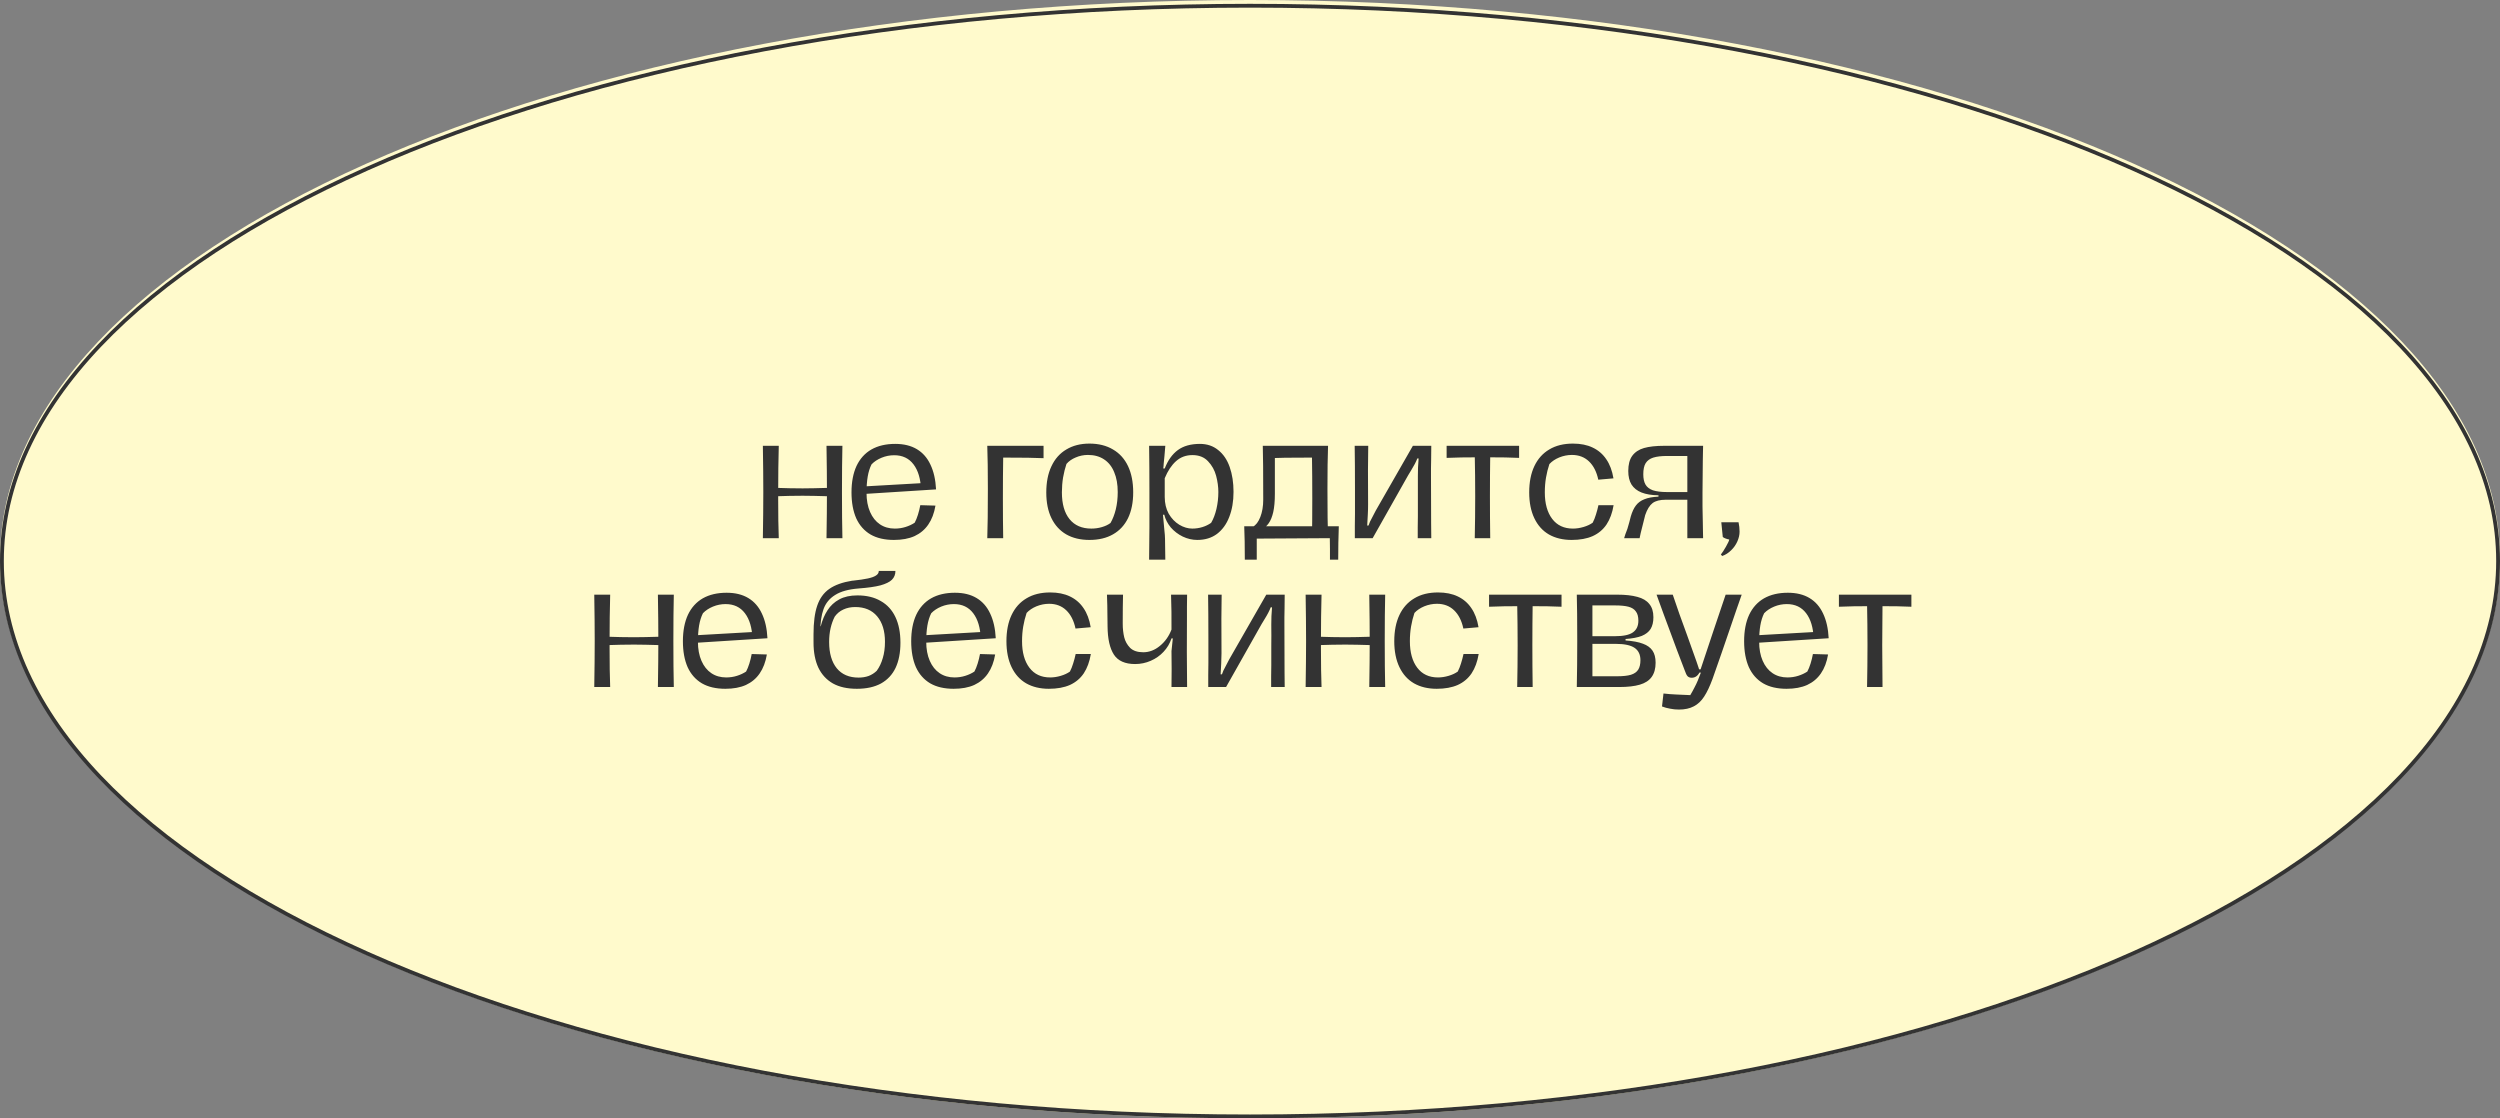 <?xml version="1.0" encoding="UTF-8"?> <svg xmlns="http://www.w3.org/2000/svg" width="655" height="293" viewBox="0 0 655 293" fill="none"><rect x="0" y="0" width="655" height="293" fill="#808080" stroke="none"/> <path d="M654.5 146.5C654.5 166.566 645.411 185.719 628.9 203.181C612.387 220.646 588.468 236.396 558.873 249.635C499.685 276.111 417.883 292.5 327.5 292.5C237.117 292.5 155.315 276.111 96.127 249.635C66.532 236.396 42.613 220.646 26.1 203.181C9.589 185.719 0.5 166.566 0.5 146.5C0.5 126.434 9.589 107.281 26.1 89.819C42.613 72.354 66.532 56.604 96.127 43.365C155.315 16.889 237.117 0.5 327.5 0.5C417.883 0.5 499.685 16.889 558.873 43.365C588.468 56.604 612.387 72.354 628.9 89.819C645.411 107.281 654.5 126.434 654.5 146.5Z" fill="#FFFACC" stroke="#FFFACC"></path> <path d="M208.283 197.562C208.334 194.654 208.36 191.168 208.36 187.102C208.36 183.037 208.334 179.486 208.283 176.45C202.725 176.45 198.943 176.502 196.936 176.605V173.363H212.489C212.386 176.244 212.335 180.014 212.335 184.671C212.335 190.409 212.386 194.706 212.489 197.562H208.283ZM190.683 203.196C190.683 199.697 190.632 196.777 190.529 194.435H215.307C215.204 197.317 215.152 200.237 215.152 203.196H212.991C212.991 202.219 212.991 201.292 212.991 200.418C212.991 199.543 212.978 198.591 212.953 197.562L193.81 197.677C193.81 198.218 193.81 198.745 193.81 199.26C193.81 199.774 193.81 200.263 193.81 200.726V203.196H190.683ZM192.806 194.551C193.578 194.165 194.221 193.329 194.736 192.042C195.25 190.73 195.508 189.212 195.508 187.488C195.508 180.413 195.469 175.704 195.392 173.363H198.634C198.582 174.469 198.557 175.64 198.557 176.875C198.557 178.084 198.557 179.345 198.557 180.657C198.557 181.532 198.557 182.407 198.557 183.281C198.557 184.156 198.557 185.044 198.557 185.945C198.557 187.874 198.415 189.47 198.132 190.73C197.849 191.965 197.45 192.943 196.936 193.663C196.447 194.358 195.829 194.911 195.083 195.323C195.083 195.323 195.07 195.336 195.045 195.362L192.806 194.551ZM229.426 198.025C227.059 198.025 225.027 197.536 223.328 196.558C221.656 195.58 220.37 194.165 219.469 192.313C218.568 190.46 218.118 188.222 218.118 185.597C218.118 182.921 218.568 180.631 219.469 178.727C220.37 176.798 221.669 175.331 223.367 174.328C225.065 173.298 227.085 172.784 229.426 172.784C231.819 172.784 233.878 173.298 235.602 174.328C237.325 175.331 238.638 176.785 239.538 178.689C240.439 180.593 240.889 182.883 240.889 185.559C240.889 188.183 240.439 190.434 239.538 192.313C238.638 194.165 237.325 195.58 235.602 196.558C233.903 197.536 231.845 198.025 229.426 198.025ZM229.928 195.053C230.88 195.053 231.794 194.924 232.668 194.667C233.569 194.41 234.328 194.049 234.945 193.586C235.537 192.557 236 191.361 236.335 189.997C236.669 188.608 236.837 187.102 236.837 185.481C236.837 183.449 236.528 181.712 235.91 180.271C235.319 178.805 234.431 177.685 233.247 176.913C232.089 176.141 230.687 175.756 229.04 175.756C227.908 175.756 226.841 175.974 225.837 176.412C224.834 176.823 224.023 177.389 223.406 178.11C223.045 179.19 222.75 180.374 222.518 181.661C222.312 182.921 222.209 184.221 222.209 185.559C222.209 188.595 222.878 190.936 224.216 192.583C225.554 194.23 227.458 195.053 229.928 195.053ZM261.077 197.562C261.129 194.654 261.155 191.168 261.155 187.102C261.155 183.037 261.129 179.486 261.077 176.45C259.379 176.45 257.462 176.463 255.327 176.489C253.191 176.489 251.544 176.527 250.387 176.605V173.363H265.246C265.143 176.244 265.091 180.014 265.091 184.671C265.091 190.409 265.143 194.706 265.246 197.562H261.077ZM243.71 194.127C244.43 193.998 245.022 193.805 245.485 193.548C245.948 193.29 246.321 192.84 246.604 192.197C246.913 191.528 247.093 190.589 247.145 189.379C247.248 182.175 247.248 176.836 247.145 173.363H250.657C250.631 174.829 250.605 176.515 250.58 178.419C250.58 180.297 250.567 182.265 250.541 184.324C250.541 185.173 250.528 185.996 250.502 186.794C250.502 187.591 250.502 188.363 250.502 189.109C250.451 191.116 250.116 192.75 249.499 194.011C248.907 195.246 248.122 196.159 247.145 196.751C246.167 197.317 245.022 197.652 243.71 197.754V194.127ZM274.896 176.45C274.844 179.486 274.819 183.037 274.819 187.102C274.819 191.168 274.844 194.654 274.896 197.562H270.728C270.83 194.706 270.882 190.409 270.882 184.671C270.882 180.014 270.83 176.244 270.728 173.363H285.471V176.605C283.464 176.502 279.939 176.45 274.896 176.45ZM297.495 198.025C295.128 198.025 293.095 197.536 291.397 196.558C289.724 195.58 288.438 194.165 287.537 192.313C286.637 190.46 286.187 188.222 286.187 185.597C286.187 182.921 286.637 180.631 287.537 178.727C288.438 176.798 289.737 175.331 291.435 174.328C293.134 173.298 295.153 172.784 297.495 172.784C299.888 172.784 301.946 173.298 303.67 174.328C305.394 175.331 306.706 176.785 307.607 178.689C308.507 180.593 308.957 182.883 308.957 185.559C308.957 188.183 308.507 190.434 307.607 192.313C306.706 194.165 305.394 195.58 303.67 196.558C301.972 197.536 299.913 198.025 297.495 198.025ZM297.996 195.053C298.948 195.053 299.862 194.924 300.737 194.667C301.637 194.41 302.396 194.049 303.014 193.586C303.606 192.557 304.069 191.361 304.403 189.997C304.738 188.608 304.905 187.102 304.905 185.481C304.905 183.449 304.596 181.712 303.979 180.271C303.387 178.805 302.499 177.685 301.316 176.913C300.158 176.141 298.756 175.756 297.109 175.756C295.977 175.756 294.909 175.974 293.905 176.412C292.902 176.823 292.092 177.389 291.474 178.11C291.114 179.19 290.818 180.374 290.586 181.661C290.38 182.921 290.278 184.221 290.278 185.559C290.278 188.595 290.947 190.936 292.284 192.583C293.622 194.23 295.526 195.053 297.996 195.053ZM323.086 175.678C322.983 182.986 322.983 190.28 323.086 197.562H319.034C319.188 190.254 319.188 182.96 319.034 175.678H323.086ZM311.662 173.363H330.651V176.527C328.644 176.425 325.762 176.373 322.006 176.373H320.616C316.834 176.373 313.849 176.425 311.662 176.527V173.363ZM344.414 198.025C341.97 198.025 339.925 197.549 338.278 196.597C336.631 195.619 335.383 194.204 334.534 192.351C333.711 190.473 333.299 188.209 333.299 185.559C333.299 182.857 333.737 180.554 334.611 178.65C335.512 176.746 336.811 175.305 338.509 174.328C340.233 173.35 342.317 172.861 344.762 172.861C347 172.861 348.891 173.324 350.435 174.25C351.979 175.177 353.163 176.527 353.986 178.303C354.835 180.078 355.324 182.239 355.452 184.787L351.516 184.825C351.413 182.021 350.757 179.821 349.547 178.226C348.338 176.63 346.653 175.833 344.492 175.833C343.334 175.833 342.227 176.051 341.172 176.489C340.118 176.926 339.243 177.505 338.548 178.226C338.085 179.152 337.75 180.22 337.545 181.429C337.339 182.638 337.236 184.053 337.236 185.674C337.236 187.604 337.545 189.277 338.162 190.692C338.78 192.107 339.642 193.187 340.748 193.934C341.854 194.68 343.154 195.053 344.646 195.053C345.624 195.053 346.563 194.911 347.463 194.628C348.364 194.345 349.162 193.972 349.856 193.509C350.165 192.943 350.448 192.248 350.705 191.425C350.963 190.602 351.168 189.765 351.323 188.916L355.298 189.032C354.964 191.013 354.333 192.673 353.407 194.011C352.506 195.323 351.31 196.326 349.818 197.021C348.325 197.69 346.524 198.025 344.414 198.025ZM335.731 184.053L352.712 183.089L354.912 183.127L355.414 184.787L335.962 186.022L335.731 184.053ZM359.601 203.196L359.678 194.706C359.678 193.187 359.678 191.657 359.678 190.113C359.678 188.569 359.678 187.012 359.678 185.443C359.678 180.837 359.652 176.81 359.601 173.363H363.846L363.615 176.103C363.537 176.823 363.473 177.467 363.422 178.033C363.396 178.599 363.357 179.023 363.306 179.306H363.692C364.515 177.171 365.66 175.563 367.127 174.482C368.593 173.401 370.523 172.861 372.916 172.861C374.794 172.861 376.389 173.401 377.702 174.482C379.04 175.537 380.043 177.016 380.712 178.92C381.381 180.824 381.716 182.998 381.716 185.443C381.716 187.913 381.342 190.1 380.596 192.004C379.876 193.882 378.808 195.362 377.393 196.442C375.978 197.497 374.254 198.025 372.221 198.025C370.909 198.025 369.635 197.729 368.4 197.137C367.191 196.545 366.149 195.748 365.274 194.744C364.425 193.715 363.859 192.609 363.576 191.425H363.229C363.357 192.943 363.473 194.204 363.576 195.207C363.705 196.339 363.769 197.188 363.769 197.754L363.846 203.196H359.601ZM370.909 195.053C371.81 195.053 372.684 194.924 373.533 194.667C374.383 194.41 375.154 194.037 375.849 193.548C376.441 192.544 376.904 191.335 377.239 189.92C377.573 188.479 377.74 186.999 377.74 185.481C377.74 184.118 377.547 182.703 377.161 181.236C376.775 179.769 376.068 178.496 375.039 177.415C374.035 176.334 372.672 175.794 370.948 175.794C369.275 175.794 367.847 176.322 366.664 177.377C365.48 178.431 364.489 179.924 363.692 181.853V186.755C363.692 188.427 364.039 189.894 364.734 191.155C365.454 192.39 366.381 193.355 367.513 194.049C368.645 194.718 369.777 195.053 370.909 195.053ZM402.737 197.562C402.814 192.904 402.84 188.878 402.814 185.481C402.788 181.004 402.75 176.965 402.698 173.363H406.905C406.828 177.274 406.789 181.313 406.789 185.481C406.789 189.727 406.828 193.754 406.905 197.562H402.737ZM386.141 197.562C386.192 193.805 386.218 189.778 386.218 185.481C386.218 181.21 386.192 177.171 386.141 173.363H390.309C390.283 175.421 390.258 177.467 390.232 179.499C390.206 181.506 390.193 183.474 390.193 185.404C390.168 189.521 390.193 193.573 390.271 197.562H386.141ZM388.92 173.363H403.316L403.161 176.643C400.125 176.566 397.668 176.527 395.79 176.527C393.911 176.527 391.621 176.579 388.92 176.682V173.363ZM412.669 197.562C412.669 196.507 412.669 195.452 412.669 194.397C412.695 193.342 412.708 192.287 412.708 191.232V184.941C412.708 180.361 412.682 176.502 412.631 173.363H416.181C416.104 176.579 416.091 181.699 416.143 188.723C416.143 189.65 416.117 190.563 416.066 191.464C416.04 192.364 415.989 193.29 415.911 194.242H416.259C416.387 193.908 416.516 193.573 416.645 193.239C416.979 192.57 417.481 191.605 418.15 190.344L427.876 173.363H432.7C432.674 174.984 432.661 176.232 432.661 177.106C432.636 177.801 432.623 178.509 432.623 179.229C432.623 179.924 432.623 180.618 432.623 181.313C432.623 187.746 432.636 191.888 432.661 193.741L432.7 197.562H429.149C429.149 196.661 429.149 195.748 429.149 194.821C429.175 193.869 429.188 192.853 429.188 191.772C429.188 190.203 429.188 188.543 429.188 186.794C429.214 185.044 429.214 183.191 429.188 181.236C429.188 180.541 429.201 179.795 429.226 178.997C429.278 178.2 429.329 177.428 429.381 176.682H429.034C428.725 177.531 428.184 178.573 427.413 179.808L426.641 181.082L417.339 197.562H412.669ZM448.142 175.678C448.039 182.986 448.039 190.28 448.142 197.562H444.09C444.244 190.254 444.244 182.96 444.09 175.678H448.142ZM436.718 173.363H455.707V176.527C453.7 176.425 450.818 176.373 447.061 176.373H445.672C441.89 176.373 438.905 176.425 436.718 176.527V173.363ZM463.488 193.393C463.668 194.217 463.758 195.04 463.758 195.863C463.758 196.687 463.565 197.536 463.179 198.411C462.793 199.285 462.253 200.057 461.558 200.726C460.864 201.421 460.079 201.923 459.204 202.231L458.857 201.846C459.217 201.408 459.667 200.713 460.207 199.761C460.748 198.809 461.031 198.192 461.057 197.909C460.825 197.883 460.529 197.806 460.169 197.677C459.809 197.549 459.538 197.407 459.358 197.253L458.972 193.393H463.488ZM156.319 236.562C156.371 232.856 156.422 228.83 156.474 224.481C156.474 221.805 156.461 217.766 156.435 212.363H161.607L168.94 232.548H169.171L176.35 212.363H181.599C181.547 216.865 181.534 220.918 181.56 224.52C181.586 227.247 181.637 231.261 181.715 236.562H178.087C178.138 233.165 178.164 229.55 178.164 225.716C178.138 224.095 178.112 222.487 178.087 220.892C178.087 219.271 178.074 217.65 178.048 216.029H177.739L170.098 236.562H168.013L160.256 215.991H159.947C159.947 216.788 159.934 217.599 159.909 218.422C159.909 219.22 159.909 220.03 159.909 220.853C159.909 221.677 159.909 222.487 159.909 223.285C159.909 224.083 159.896 224.893 159.87 225.716C159.87 229.576 159.896 233.191 159.947 236.562H156.319ZM187.264 236.562C187.264 235.507 187.264 234.452 187.264 233.397C187.289 232.342 187.302 231.287 187.302 230.232V223.941C187.302 219.361 187.277 215.502 187.225 212.363H190.776C190.699 215.579 190.686 220.699 190.737 227.723C190.737 228.65 190.711 229.563 190.66 230.464C190.634 231.364 190.583 232.29 190.506 233.242H190.853C190.982 232.908 191.11 232.573 191.239 232.239C191.573 231.57 192.075 230.605 192.744 229.344L202.47 212.363H207.294C207.269 213.984 207.256 215.232 207.256 216.106C207.23 216.801 207.217 217.509 207.217 218.229C207.217 218.924 207.217 219.618 207.217 220.313C207.217 226.746 207.23 230.888 207.256 232.741L207.294 236.562H203.744C203.744 235.661 203.744 234.748 203.744 233.821C203.769 232.869 203.782 231.853 203.782 230.772C203.782 229.203 203.782 227.543 203.782 225.794C203.808 224.044 203.808 222.191 203.782 220.236C203.782 219.541 203.795 218.795 203.821 217.997C203.872 217.2 203.924 216.428 203.975 215.682H203.628C203.319 216.531 202.779 217.573 202.007 218.808L201.235 220.082L191.934 236.562H187.264ZM228.796 236.562C228.847 233.654 228.873 230.168 228.873 226.102C228.873 222.037 228.847 218.486 228.796 215.45C227.098 215.45 225.181 215.463 223.045 215.489C220.91 215.489 219.263 215.527 218.105 215.605V212.363H232.964C232.861 215.244 232.81 219.014 232.81 223.671C232.81 229.409 232.861 233.706 232.964 236.562H228.796ZM211.428 233.127C212.149 232.998 212.74 232.805 213.204 232.548C213.667 232.29 214.04 231.84 214.323 231.197C214.632 230.528 214.812 229.589 214.863 228.379C214.966 221.175 214.966 215.836 214.863 212.363H218.375C218.349 213.829 218.324 215.515 218.298 217.419C218.298 219.297 218.285 221.265 218.259 223.324C218.259 224.173 218.247 224.996 218.221 225.794C218.221 226.591 218.221 227.363 218.221 228.109C218.169 230.116 217.835 231.75 217.217 233.011C216.626 234.246 215.841 235.159 214.863 235.751C213.885 236.317 212.74 236.652 211.428 236.754V233.127ZM246.632 237.025C244.265 237.025 242.232 236.536 240.534 235.558C238.862 234.58 237.575 233.165 236.675 231.313C235.774 229.46 235.324 227.222 235.324 224.597C235.324 221.921 235.774 219.631 236.675 217.727C237.575 215.798 238.874 214.331 240.573 213.328C242.271 212.298 244.291 211.784 246.632 211.784C249.025 211.784 251.083 212.298 252.807 213.328C254.531 214.331 255.843 215.785 256.744 217.689C257.644 219.593 258.095 221.883 258.095 224.559C258.095 227.183 257.644 229.434 256.744 231.313C255.843 233.165 254.531 234.58 252.807 235.558C251.109 236.536 249.051 237.025 246.632 237.025ZM247.134 234.053C248.086 234.053 248.999 233.924 249.874 233.667C250.774 233.41 251.533 233.049 252.151 232.586C252.743 231.557 253.206 230.361 253.54 228.997C253.875 227.608 254.042 226.102 254.042 224.481C254.042 222.449 253.733 220.712 253.116 219.271C252.524 217.805 251.636 216.685 250.453 215.913C249.295 215.141 247.893 214.756 246.246 214.756C245.114 214.756 244.046 214.974 243.043 215.412C242.039 215.823 241.229 216.389 240.611 217.11C240.251 218.19 239.955 219.374 239.723 220.661C239.518 221.921 239.415 223.221 239.415 224.559C239.415 227.595 240.084 229.936 241.422 231.583C242.76 233.23 244.664 234.053 247.134 234.053ZM272.031 237.025C269.741 237.025 267.759 236.549 266.087 235.597C264.44 234.645 263.167 233.23 262.266 231.351C261.366 229.473 260.915 227.209 260.915 224.559C260.915 221.883 261.366 219.593 262.266 217.689C263.167 215.785 264.466 214.331 266.164 213.328C267.862 212.298 269.934 211.784 272.378 211.784C274.385 211.784 276.109 212.131 277.55 212.826C279.016 213.521 280.2 214.537 281.1 215.875C282.027 217.213 282.657 218.885 282.991 220.892L279.016 221.239C278.579 219.181 277.768 217.586 276.585 216.454C275.401 215.322 273.909 214.756 272.108 214.756C270.976 214.756 269.869 214.974 268.789 215.412C267.734 215.849 266.872 216.428 266.203 217.148C265.817 218.306 265.521 219.49 265.315 220.699C265.109 221.908 265.006 223.195 265.006 224.559C265.006 227.492 265.65 229.807 266.936 231.506C268.223 233.204 270.036 234.053 272.378 234.053C273.278 234.053 274.205 233.911 275.157 233.628C276.109 233.345 276.906 232.972 277.55 232.509C277.884 231.866 278.167 231.158 278.399 230.386C278.656 229.589 278.875 228.765 279.055 227.916H283.03C282.696 229.923 282.078 231.609 281.177 232.972C280.277 234.31 279.068 235.326 277.55 236.021C276.032 236.69 274.192 237.025 272.031 237.025ZM296.981 237.025C294.537 237.025 292.492 236.549 290.845 235.597C289.198 234.619 287.95 233.204 287.101 231.351C286.278 229.473 285.866 227.209 285.866 224.559C285.866 221.857 286.304 219.554 287.178 217.65C288.079 215.746 289.378 214.305 291.076 213.328C292.8 212.35 294.884 211.861 297.329 211.861C299.567 211.861 301.458 212.324 303.002 213.25C304.546 214.177 305.73 215.527 306.553 217.303C307.402 219.078 307.891 221.239 308.019 223.787L304.083 223.825C303.98 221.021 303.324 218.821 302.114 217.226C300.905 215.63 299.22 214.833 297.059 214.833C295.901 214.833 294.794 215.051 293.739 215.489C292.685 215.926 291.81 216.505 291.115 217.226C290.652 218.152 290.317 219.22 290.112 220.429C289.906 221.638 289.803 223.053 289.803 224.674C289.803 226.604 290.112 228.277 290.729 229.692C291.347 231.107 292.209 232.187 293.315 232.934C294.421 233.68 295.721 234.053 297.213 234.053C298.191 234.053 299.13 233.911 300.03 233.628C300.931 233.345 301.729 232.972 302.423 232.509C302.732 231.943 303.015 231.248 303.272 230.425C303.53 229.602 303.735 228.765 303.89 227.916L307.865 228.032C307.531 230.013 306.9 231.673 305.974 233.011C305.073 234.323 303.877 235.326 302.385 236.021C300.892 236.69 299.091 237.025 296.981 237.025ZM288.298 223.053L305.279 222.089L307.479 222.127L307.981 223.787L288.529 225.022L288.298 223.053ZM312.168 242.196L312.245 233.706C312.245 232.187 312.245 230.657 312.245 229.113C312.245 227.569 312.245 226.012 312.245 224.443C312.245 219.837 312.219 215.81 312.168 212.363H316.413L316.182 215.103C316.104 215.823 316.04 216.467 315.989 217.033C315.963 217.599 315.924 218.023 315.873 218.306H316.259C317.082 216.171 318.227 214.563 319.694 213.482C321.16 212.401 323.09 211.861 325.483 211.861C327.361 211.861 328.956 212.401 330.269 213.482C331.607 214.537 332.61 216.016 333.279 217.92C333.948 219.824 334.283 221.998 334.283 224.443C334.283 226.913 333.909 229.1 333.163 231.004C332.443 232.882 331.375 234.362 329.96 235.442C328.545 236.497 326.821 237.025 324.788 237.025C323.476 237.025 322.202 236.729 320.967 236.137C319.758 235.545 318.716 234.748 317.841 233.744C316.992 232.715 316.426 231.609 316.143 230.425H315.796C315.924 231.943 316.04 233.204 316.143 234.207C316.272 235.339 316.336 236.188 316.336 236.754L316.413 242.196H312.168ZM323.476 234.053C324.377 234.053 325.251 233.924 326.1 233.667C326.95 233.41 327.721 233.037 328.416 232.548C329.008 231.544 329.471 230.335 329.806 228.92C330.14 227.479 330.307 225.999 330.307 224.481C330.307 223.118 330.114 221.703 329.728 220.236C329.342 218.769 328.635 217.496 327.606 216.415C326.602 215.334 325.239 214.794 323.515 214.794C321.842 214.794 320.414 215.322 319.231 216.377C318.047 217.431 317.056 218.924 316.259 220.853V225.755C316.259 227.427 316.606 228.894 317.301 230.155C318.021 231.39 318.948 232.355 320.08 233.049C321.212 233.718 322.344 234.053 323.476 234.053ZM354.841 236.562C354.892 233.654 354.918 230.168 354.918 226.102C354.918 222.037 354.892 218.486 354.841 215.45C349.283 215.45 345.501 215.502 343.494 215.605V212.363H359.047C358.944 215.244 358.893 219.014 358.893 223.671C358.893 229.409 358.944 233.706 359.047 236.562H354.841ZM337.241 242.196C337.241 238.697 337.19 235.777 337.087 233.435H361.865C361.762 236.317 361.71 239.237 361.71 242.196H359.549C359.549 241.219 359.549 240.292 359.549 239.418C359.549 238.543 359.536 237.591 359.51 236.562L340.368 236.677C340.368 237.218 340.368 237.745 340.368 238.26C340.368 238.774 340.368 239.263 340.368 239.726V242.196H337.241ZM339.364 233.551C340.136 233.165 340.779 232.329 341.294 231.042C341.808 229.73 342.066 228.212 342.066 226.488C342.066 219.413 342.027 214.704 341.95 212.363H345.192C345.14 213.469 345.115 214.64 345.115 215.875C345.115 217.084 345.115 218.345 345.115 219.657C345.115 220.532 345.115 221.407 345.115 222.281C345.115 223.156 345.115 224.044 345.115 224.945C345.115 226.874 344.973 228.47 344.69 229.73C344.407 230.965 344.008 231.943 343.494 232.663C343.005 233.358 342.387 233.911 341.641 234.323C341.641 234.323 341.628 234.336 341.603 234.362L339.364 233.551ZM375.791 237.025C373.501 237.025 371.52 236.549 369.848 235.597C368.201 234.645 366.928 233.23 366.027 231.351C365.126 229.473 364.676 227.209 364.676 224.559C364.676 221.883 365.126 219.593 366.027 217.689C366.928 215.785 368.227 214.331 369.925 213.328C371.623 212.298 373.694 211.784 376.139 211.784C378.146 211.784 379.87 212.131 381.31 212.826C382.777 213.521 383.961 214.537 384.861 215.875C385.787 217.213 386.418 218.885 386.752 220.892L382.777 221.239C382.34 219.181 381.529 217.586 380.346 216.454C379.162 215.322 377.67 214.756 375.869 214.756C374.736 214.756 373.63 214.974 372.549 215.412C371.495 215.849 370.633 216.428 369.964 217.148C369.578 218.306 369.282 219.49 369.076 220.699C368.87 221.908 368.767 223.195 368.767 224.559C368.767 227.492 369.41 229.807 370.697 231.506C371.983 233.204 373.797 234.053 376.139 234.053C377.039 234.053 377.966 233.911 378.918 233.628C379.87 233.345 380.667 232.972 381.31 232.509C381.645 231.866 381.928 231.158 382.16 230.386C382.417 229.589 382.636 228.765 382.816 227.916H386.791C386.456 229.923 385.839 231.609 384.938 232.972C384.038 234.31 382.829 235.326 381.31 236.021C379.792 236.69 377.953 237.025 375.791 237.025ZM400.935 214.678C400.832 221.986 400.832 229.28 400.935 236.562H396.883C397.037 229.254 397.037 221.96 396.883 214.678H400.935ZM389.511 212.363H408.5V215.527C406.493 215.425 403.611 215.373 399.855 215.373H398.465C394.683 215.373 391.698 215.425 389.511 215.527V212.363ZM412.499 236.562C412.576 232.908 412.615 228.881 412.615 224.481C412.615 219.13 412.576 215.09 412.499 212.363H423.112C425.222 212.363 426.972 212.556 428.361 212.942C429.751 213.302 430.793 213.919 431.487 214.794C432.208 215.643 432.568 216.801 432.568 218.268C432.568 219.528 432.324 220.558 431.835 221.355C431.346 222.127 430.574 222.732 429.519 223.169C428.464 223.581 427.049 223.851 425.274 223.98V224.366C427.178 224.494 428.696 224.777 429.828 225.215C430.96 225.626 431.796 226.231 432.337 227.029C432.877 227.826 433.147 228.881 433.147 230.193C433.147 231.737 432.8 232.985 432.105 233.937C431.436 234.863 430.407 235.532 429.017 235.944C427.628 236.356 425.827 236.562 423.614 236.562H412.499ZM422.997 233.744C424.566 233.744 425.788 233.615 426.663 233.358C427.564 233.075 428.207 232.625 428.593 232.007C428.979 231.39 429.172 230.566 429.172 229.537C429.172 228.071 428.657 226.99 427.628 226.295C426.599 225.601 424.952 225.253 422.688 225.253H416.59V233.744H422.997ZM422.456 223.246C424.695 223.246 426.277 222.912 427.203 222.243C428.155 221.574 428.631 220.558 428.631 219.194C428.631 218.139 428.413 217.329 427.975 216.762C427.564 216.171 426.92 215.759 426.046 215.527C425.171 215.296 424 215.18 422.534 215.18H416.59V223.246H422.456ZM439.261 242.467C438.464 242.467 437.692 242.389 436.946 242.235C436.199 242.106 435.492 241.913 434.823 241.656L435.209 238.26C436.315 238.388 437.486 238.478 438.721 238.53C439.982 238.607 441.152 238.659 442.233 238.684C442.645 237.99 443.005 237.333 443.314 236.716C443.648 236.098 443.944 235.481 444.201 234.863C444.356 234.529 444.484 234.194 444.587 233.86C444.716 233.5 444.857 233.139 445.012 232.779H444.626C444.42 233.191 444.137 233.525 443.777 233.783C443.442 234.014 443.056 234.13 442.619 234.13C442.156 234.13 441.796 234.001 441.538 233.744C441.281 233.487 441.011 232.934 440.728 232.085C439.261 228.277 438.103 225.202 437.254 222.86C436.56 221.034 435.891 219.233 435.247 217.457C434.604 215.682 433.987 213.984 433.395 212.363H437.64C438.155 213.881 438.734 215.566 439.377 217.419C440.02 219.245 440.702 221.124 441.423 223.053C443.661 229.254 444.69 232.213 444.51 231.93H444.935C445.243 231.03 445.719 229.602 446.363 227.646C447.006 225.691 447.675 223.684 448.37 221.625C449.605 217.92 450.647 214.833 451.496 212.363H455.703C455.265 213.598 454.802 214.923 454.313 216.338C453.824 217.727 453.323 219.194 452.808 220.738C452.062 222.925 451.29 225.176 450.492 227.492C449.695 229.782 448.884 232.097 448.061 234.439C447.34 236.394 446.607 237.938 445.861 239.07C445.115 240.228 444.214 241.077 443.159 241.617C442.104 242.183 440.805 242.467 439.261 242.467ZM467.454 237.025C465.009 237.025 462.964 236.549 461.317 235.597C459.671 234.619 458.423 233.204 457.574 231.351C456.75 229.473 456.339 227.209 456.339 224.559C456.339 221.857 456.776 219.554 457.651 217.65C458.551 215.746 459.851 214.305 461.549 213.328C463.273 212.35 465.357 211.861 467.801 211.861C470.04 211.861 471.931 212.324 473.475 213.25C475.018 214.177 476.202 215.527 477.025 217.303C477.874 219.078 478.363 221.239 478.492 223.787L474.555 223.825C474.452 221.021 473.796 218.821 472.587 217.226C471.378 215.63 469.692 214.833 467.531 214.833C466.373 214.833 465.267 215.051 464.212 215.489C463.157 215.926 462.282 216.505 461.587 217.226C461.124 218.152 460.79 219.22 460.584 220.429C460.378 221.638 460.275 223.053 460.275 224.674C460.275 226.604 460.584 228.277 461.201 229.692C461.819 231.107 462.681 232.187 463.787 232.934C464.894 233.68 466.193 234.053 467.685 234.053C468.663 234.053 469.602 233.911 470.503 233.628C471.403 233.345 472.201 232.972 472.896 232.509C473.204 231.943 473.487 231.248 473.745 230.425C474.002 229.602 474.208 228.765 474.362 227.916L478.337 228.032C478.003 230.013 477.373 231.673 476.446 233.011C475.546 234.323 474.349 235.326 472.857 236.021C471.365 236.69 469.564 237.025 467.454 237.025ZM458.77 223.053L475.752 222.089L477.952 222.127L478.453 223.787L459.002 225.022L458.77 223.053ZM492.598 214.678C492.495 221.986 492.495 229.28 492.598 236.562H488.545C488.7 229.254 488.7 221.96 488.545 214.678H492.598ZM481.174 212.363H500.162V215.527C498.155 215.425 495.274 215.373 491.517 215.373H490.128C486.345 215.373 483.361 215.425 481.174 215.527V212.363Z" fill="#333333"></path> <path d="M140.655 73.442V74.29H142.727C149.321 74.29 150.075 74.666 150.075 81.26V100.381C149.98 119.126 140.373 132.313 133.496 138.342L138.96 144.653C145.271 139.378 152.524 123.271 152.524 98.121V75.137H174.565V134.48C174.565 139.001 174.094 140.32 169.573 140.32H167.03V141.168H190.296V140.32H186.905C182.383 140.32 181.912 139.001 181.912 134.48V80.13C181.912 75.608 182.383 74.29 186.905 74.29H190.296V73.442H174.565H148.756H140.655ZM193.555 141.168H217.575V140.32H214.278C209.756 140.32 209.191 139.943 209.191 135.422V108.105H220.212C220.495 128.451 233.682 141.921 253.274 141.921C272.961 141.921 286.148 128.075 286.148 107.258C286.148 86.535 272.961 72.688 253.274 72.688C233.682 72.688 220.495 86.158 220.212 106.41H209.191V79.376C209.191 74.855 209.756 74.478 214.278 74.478H217.575V73.442H193.555V74.29H196.852C201.373 74.29 201.844 74.666 201.844 79.188V135.422C201.844 139.943 201.373 140.32 196.852 140.32H193.555V141.168ZM253.557 140.226C237.167 140.226 228.407 128.169 228.407 105.562C228.407 85.31 236.979 74.384 252.897 74.384C269.099 74.384 277.953 86.535 277.953 109.047C277.953 129.393 269.382 140.226 253.557 140.226ZM290.969 141.168H315.648C331.19 141.168 341.551 133.821 341.551 122.8C341.551 111.779 330.248 104.432 313.199 104.432H306.605V80.13C306.605 78.057 305.663 76.362 304.533 75.231V75.137H315.931C324.973 75.137 332.32 78.717 332.98 88.796L333.357 95.389H335.052L333.262 67.79L332.415 67.884L332.791 74.29H332.697C332.038 73.63 331.661 73.442 330.154 73.442H290.969V74.29H294.266C298.787 74.29 299.258 74.761 299.258 79.282V135.233C299.258 139.755 298.787 140.226 294.266 140.226H290.969V141.168ZM306.605 106.033H313.293C326.292 106.033 333.357 111.967 333.357 122.8C333.357 133.726 326.48 139.472 313.858 139.472H305.004V139.284C306.134 138.153 306.605 136.646 306.605 134.48V106.033ZM381.044 141.921C401.861 141.921 415.802 128.075 415.802 107.258C415.802 86.535 401.861 72.688 381.044 72.688C360.039 72.688 346.098 86.535 346.098 107.258C346.098 128.075 360.039 141.921 381.044 141.921ZM381.327 140.226C363.712 140.226 354.293 128.169 354.293 105.562C354.293 85.31 363.524 74.384 380.667 74.384C398.093 74.384 407.607 86.535 407.607 109.047C407.607 129.393 398.376 140.226 381.327 140.226ZM434.43 139.472V139.284C435.56 138.153 436.031 136.646 436.031 134.48V80.13C436.031 77.963 435.56 76.362 434.43 75.231V75.137H442.059C451.385 75.137 457.696 80.224 457.696 87.854C457.696 95.295 451.667 100.57 443.378 100.57H439.61V102.171H444.603C456.283 102.171 464.666 110.272 464.666 121.575C464.666 132.313 456.848 139.472 445.168 139.472H434.43ZM420.395 141.168H446.863C461.463 141.168 472.861 133.35 472.861 121.575C472.861 111.967 464.383 102.077 452.138 101.229V100.852C460.804 99.628 465.702 93.034 465.702 87.665C465.702 79.188 456.754 73.442 443.378 73.442H420.395V74.29H423.691C428.213 74.29 428.684 74.761 428.684 79.282V135.328C428.684 139.849 428.213 140.32 423.691 140.32H420.395V141.168ZM476.139 141.168H498.934C513.345 141.168 522.953 134.197 522.953 123.742C522.953 113.286 513.345 106.316 498.934 106.316H491.775V79.376C491.775 74.855 492.34 74.29 496.861 74.29H500.158V73.442H476.139V74.29H479.435C483.957 74.29 484.428 74.666 484.428 79.188V135.233C484.428 139.755 483.957 140.226 479.435 140.226H476.139V141.168ZM491.775 107.917H497.144C508.542 107.917 514.758 113.475 514.758 123.742C514.758 134.009 508.542 139.472 497.144 139.472H490.174V139.284C491.304 138.153 491.775 136.646 491.775 134.48V107.917Z" fill="#333333"></path> <path d="M654.5 147C654.5 166.996 645.412 186.083 628.901 203.486C612.387 220.891 588.469 236.588 558.874 249.781C499.686 276.167 417.883 292.5 327.5 292.5C237.117 292.5 155.314 276.167 96.126 249.781C66.531 236.588 42.613 220.891 26.099 203.486C9.588 186.083 0.5 166.996 0.5 147C0.5 127.004 9.588 107.917 26.099 90.514C42.613 73.109 66.531 57.412 96.126 44.219C155.314 17.833 237.117 1.5 327.5 1.5C417.883 1.5 499.686 17.833 558.874 44.219C588.469 57.412 612.387 73.109 628.901 90.514C645.412 107.917 654.5 127.004 654.5 147Z" fill="#FFFACC" stroke="#333333"></path> <path d="M216.543 141C216.62 136.369 216.659 132.342 216.659 128.92C216.659 125.524 216.62 121.484 216.543 116.801H220.711C220.634 120.069 220.595 124.108 220.595 128.92C220.595 133.757 220.634 137.784 220.711 141H216.543ZM199.87 141C199.947 136.369 199.986 132.342 199.986 128.92C199.986 125.524 199.947 121.484 199.87 116.801H204.038C203.935 120.635 203.884 124.674 203.884 128.92V130.927C203.884 134.941 203.935 138.298 204.038 141H199.87ZM202.688 127.801C205.672 127.904 208.207 127.955 210.291 127.955C211.834 127.955 214.33 127.904 217.778 127.801V130.039C214.33 129.936 211.834 129.885 210.291 129.885C208.207 129.885 205.672 129.936 202.688 130.039V127.801ZM234.209 141.463C231.764 141.463 229.719 140.987 228.072 140.035C226.425 139.057 225.177 137.642 224.328 135.79C223.505 133.911 223.093 131.647 223.093 128.997C223.093 126.295 223.531 123.993 224.405 122.089C225.306 120.185 226.605 118.744 228.304 117.766C230.027 116.788 232.112 116.299 234.556 116.299C236.794 116.299 238.686 116.763 240.229 117.689C241.773 118.615 242.957 119.966 243.78 121.741C244.629 123.517 245.118 125.678 245.247 128.225L241.31 128.264C241.207 125.459 240.551 123.259 239.342 121.664C238.132 120.069 236.447 119.271 234.286 119.271C233.128 119.271 232.021 119.49 230.967 119.927C229.912 120.365 229.037 120.944 228.342 121.664C227.879 122.59 227.545 123.658 227.339 124.867C227.133 126.077 227.03 127.492 227.03 129.113C227.03 131.043 227.339 132.715 227.956 134.13C228.574 135.545 229.436 136.626 230.542 137.372C231.648 138.118 232.948 138.491 234.44 138.491C235.418 138.491 236.357 138.35 237.258 138.067C238.158 137.784 238.956 137.411 239.65 136.948C239.959 136.382 240.242 135.687 240.499 134.863C240.757 134.04 240.963 133.204 241.117 132.355L245.092 132.471C244.758 134.452 244.127 136.111 243.201 137.449C242.301 138.762 241.104 139.765 239.612 140.46C238.119 141.129 236.318 141.463 234.209 141.463ZM225.525 127.492L242.506 126.527L244.706 126.566L245.208 128.225L225.756 129.46L225.525 127.492ZM262.835 119.889C262.783 122.925 262.758 126.476 262.758 130.541C262.758 134.606 262.783 138.093 262.835 141H258.667C258.77 138.144 258.821 133.847 258.821 128.109C258.821 123.452 258.77 119.683 258.667 116.801H273.41V120.043C271.403 119.94 267.878 119.889 262.835 119.889ZM285.434 141.463C283.067 141.463 281.034 140.974 279.336 139.997C277.664 139.019 276.377 137.604 275.476 135.751C274.576 133.899 274.126 131.66 274.126 129.036C274.126 126.36 274.576 124.07 275.476 122.166C276.377 120.236 277.676 118.769 279.375 117.766C281.073 116.737 283.093 116.222 285.434 116.222C287.827 116.222 289.885 116.737 291.609 117.766C293.333 118.769 294.645 120.223 295.546 122.127C296.446 124.031 296.897 126.321 296.897 128.997C296.897 131.621 296.446 133.873 295.546 135.751C294.645 137.604 293.333 139.019 291.609 139.997C289.911 140.974 287.853 141.463 285.434 141.463ZM285.936 138.491C286.888 138.491 287.801 138.363 288.676 138.105C289.576 137.848 290.335 137.488 290.953 137.025C291.545 135.996 292.008 134.799 292.342 133.435C292.677 132.046 292.844 130.541 292.844 128.92C292.844 126.887 292.535 125.15 291.918 123.71C291.326 122.243 290.438 121.124 289.255 120.352C288.097 119.58 286.695 119.194 285.048 119.194C283.916 119.194 282.848 119.413 281.845 119.85C280.841 120.262 280.031 120.828 279.413 121.548C279.053 122.629 278.757 123.813 278.525 125.099C278.32 126.36 278.217 127.659 278.217 128.997C278.217 132.033 278.886 134.375 280.224 136.021C281.562 137.668 283.466 138.491 285.936 138.491ZM301.068 146.635L301.145 138.144C301.145 136.626 301.145 135.095 301.145 133.551C301.145 132.007 301.145 130.451 301.145 128.881C301.145 124.276 301.12 120.249 301.068 116.801H305.313L305.082 119.541C305.005 120.262 304.94 120.905 304.889 121.471C304.863 122.037 304.825 122.462 304.773 122.745H305.159C305.982 120.609 307.127 119.001 308.594 117.92C310.061 116.84 311.99 116.299 314.383 116.299C316.262 116.299 317.857 116.84 319.169 117.92C320.507 118.975 321.51 120.455 322.179 122.359C322.848 124.263 323.183 126.437 323.183 128.881C323.183 131.351 322.81 133.538 322.064 135.442C321.343 137.321 320.275 138.8 318.86 139.881C317.445 140.936 315.721 141.463 313.689 141.463C312.376 141.463 311.103 141.167 309.868 140.575C308.658 139.984 307.616 139.186 306.741 138.183C305.892 137.153 305.326 136.047 305.043 134.863H304.696C304.825 136.382 304.94 137.642 305.043 138.646C305.172 139.778 305.236 140.627 305.236 141.193L305.313 146.635H301.068ZM312.376 138.491C313.277 138.491 314.152 138.363 315.001 138.105C315.85 137.848 316.622 137.475 317.316 136.986C317.908 135.983 318.371 134.773 318.706 133.358C319.04 131.917 319.208 130.438 319.208 128.92C319.208 127.556 319.015 126.141 318.629 124.674C318.243 123.208 317.535 121.934 316.506 120.854C315.502 119.773 314.139 119.233 312.415 119.233C310.742 119.233 309.314 119.76 308.131 120.815C306.947 121.87 305.957 123.362 305.159 125.292V130.193C305.159 131.866 305.506 133.333 306.201 134.593C306.922 135.828 307.848 136.793 308.98 137.488C310.112 138.157 311.244 138.491 312.376 138.491ZM343.741 141C343.792 138.093 343.818 134.606 343.818 130.541C343.818 126.476 343.792 122.925 343.741 119.889C338.183 119.889 334.401 119.94 332.394 120.043V116.801H347.948C347.845 119.683 347.793 123.452 347.793 128.109C347.793 133.847 347.845 138.144 347.948 141H343.741ZM326.142 146.635C326.142 143.136 326.09 140.215 325.987 137.874H350.765C350.662 140.756 350.611 143.676 350.611 146.635H348.449C348.449 145.657 348.449 144.731 348.449 143.856C348.449 142.981 348.436 142.029 348.411 141L329.268 141.116C329.268 141.656 329.268 142.184 329.268 142.698C329.268 143.213 329.268 143.702 329.268 144.165V146.635H326.142ZM328.264 137.99C329.036 137.604 329.679 136.767 330.194 135.481C330.709 134.169 330.966 132.651 330.966 130.927C330.966 123.851 330.927 119.143 330.85 116.801H334.092C334.041 117.908 334.015 119.078 334.015 120.313C334.015 121.523 334.015 122.783 334.015 124.096C334.015 124.97 334.015 125.845 334.015 126.72C334.015 127.595 334.015 128.482 334.015 129.383C334.015 131.313 333.873 132.908 333.59 134.169C333.307 135.404 332.909 136.382 332.394 137.102C331.905 137.797 331.288 138.35 330.541 138.762C330.541 138.762 330.529 138.774 330.503 138.8L328.264 137.99ZM354.966 141C354.966 139.945 354.966 138.89 354.966 137.835C354.992 136.78 355.004 135.725 355.004 134.67V128.38C355.004 123.8 354.979 119.94 354.927 116.801H358.478C358.401 120.017 358.388 125.138 358.439 132.162C358.439 133.088 358.414 134.001 358.362 134.902C358.336 135.803 358.285 136.729 358.208 137.681H358.555C358.684 137.346 358.812 137.012 358.941 136.677C359.276 136.008 359.777 135.044 360.446 133.783L370.172 116.801H374.996C374.971 118.422 374.958 119.67 374.958 120.545C374.932 121.24 374.919 121.947 374.919 122.668C374.919 123.362 374.919 124.057 374.919 124.752C374.919 131.184 374.932 135.327 374.958 137.179L374.996 141H371.446C371.446 140.099 371.446 139.186 371.446 138.26C371.471 137.308 371.484 136.291 371.484 135.211C371.484 133.641 371.484 131.982 371.484 130.232C371.51 128.482 371.51 126.63 371.484 124.674C371.484 123.98 371.497 123.234 371.523 122.436C371.574 121.638 371.626 120.866 371.677 120.12H371.33C371.021 120.969 370.481 122.011 369.709 123.246L368.937 124.52L359.636 141H354.966ZM390.439 119.117C390.336 126.424 390.336 133.718 390.439 141H386.386C386.54 133.693 386.54 126.398 386.386 119.117H390.439ZM379.015 116.801H398.003V119.966C395.996 119.863 393.114 119.812 389.358 119.812H387.968C384.186 119.812 381.202 119.863 379.015 119.966V116.801ZM411.767 141.463C409.477 141.463 407.495 140.987 405.823 140.035C404.176 139.083 402.903 137.668 402.002 135.79C401.102 133.911 400.651 131.647 400.651 128.997C400.651 126.321 401.102 124.031 402.002 122.127C402.903 120.223 404.202 118.769 405.9 117.766C407.598 116.737 409.67 116.222 412.114 116.222C414.121 116.222 415.845 116.57 417.286 117.264C418.752 117.959 419.936 118.975 420.836 120.313C421.763 121.651 422.393 123.324 422.728 125.331L418.752 125.678C418.315 123.62 417.504 122.024 416.321 120.892C415.137 119.76 413.645 119.194 411.844 119.194C410.712 119.194 409.605 119.413 408.525 119.85C407.47 120.288 406.608 120.866 405.939 121.587C405.553 122.745 405.257 123.928 405.051 125.138C404.845 126.347 404.742 127.633 404.742 128.997C404.742 131.93 405.386 134.246 406.672 135.944C407.959 137.642 409.773 138.491 412.114 138.491C413.015 138.491 413.941 138.35 414.893 138.067C415.845 137.784 416.642 137.411 417.286 136.948C417.62 136.304 417.903 135.597 418.135 134.825C418.392 134.027 418.611 133.204 418.791 132.355H422.766C422.432 134.362 421.814 136.047 420.914 137.411C420.013 138.749 418.804 139.765 417.286 140.46C415.768 141.129 413.928 141.463 411.767 141.463ZM425.525 141C425.654 140.485 425.937 139.675 426.374 138.569C426.529 138.028 426.696 137.449 426.876 136.832C427.056 136.214 427.185 135.713 427.262 135.327C427.622 134.092 428.072 133.127 428.613 132.432C429.153 131.712 429.886 131.171 430.813 130.811C431.739 130.425 432.974 130.193 434.518 130.116V129.769C432.717 129.743 431.237 129.499 430.079 129.036C428.921 128.573 428.047 127.878 427.455 126.952C426.889 126.025 426.606 124.842 426.606 123.401C426.606 121.703 426.953 120.378 427.648 119.426C428.368 118.448 429.397 117.766 430.735 117.38C432.099 116.994 433.861 116.801 436.023 116.801H446.212C446.186 117.393 446.173 118.01 446.173 118.654C446.173 119.297 446.16 119.979 446.135 120.699C446.083 125.202 446.057 127.955 446.057 128.958C446.057 130.116 446.057 131.377 446.057 132.741C446.083 134.079 446.109 135.43 446.135 136.793C446.16 137.565 446.173 138.311 446.173 139.032C446.173 139.726 446.186 140.382 446.212 141H442.082C442.082 140.099 442.082 139.199 442.082 138.298C442.082 137.372 442.082 136.433 442.082 135.481C442.082 134.58 442.082 133.693 442.082 132.818C442.082 131.943 442.082 131.107 442.082 130.309C442.082 129.409 442.082 128.508 442.082 127.608C442.082 126.681 442.082 125.768 442.082 124.867V119.464H436.833C435.29 119.464 434.067 119.606 433.167 119.889C432.266 120.172 431.597 120.661 431.16 121.355C430.748 122.024 430.542 122.989 430.542 124.25C430.542 125.382 430.735 126.283 431.121 126.952C431.507 127.621 432.15 128.122 433.051 128.457C433.977 128.765 435.238 128.92 436.833 128.92H442.43V130.927H436.486C434.916 130.927 433.746 131.223 432.974 131.814C432.202 132.406 431.559 133.448 431.044 134.941C430.838 135.815 430.581 136.845 430.272 138.028C429.963 139.186 429.732 140.177 429.577 141H425.525ZM455.498 136.832C455.678 137.655 455.768 138.478 455.768 139.302C455.768 140.125 455.575 140.974 455.189 141.849C454.803 142.724 454.263 143.496 453.568 144.165C452.873 144.859 452.089 145.361 451.214 145.67L450.866 145.284C451.227 144.847 451.677 144.152 452.217 143.2C452.757 142.248 453.041 141.63 453.066 141.347C452.835 141.322 452.539 141.244 452.179 141.116C451.818 140.987 451.548 140.846 451.368 140.691L450.982 136.832H455.498ZM172.37 180C172.447 175.369 172.486 171.342 172.486 167.92C172.486 164.524 172.447 160.484 172.37 155.801H176.538C176.461 159.069 176.423 163.108 176.423 167.92C176.423 172.757 176.461 176.784 176.538 180H172.37ZM155.697 180C155.775 175.369 155.813 171.342 155.813 167.92C155.813 164.524 155.775 160.484 155.697 155.801H159.866C159.763 159.635 159.711 163.674 159.711 167.92V169.927C159.711 173.941 159.763 177.298 159.866 180H155.697ZM158.515 166.801C161.499 166.904 164.034 166.955 166.118 166.955C167.662 166.955 170.157 166.904 173.605 166.801V169.039C170.157 168.936 167.662 168.885 166.118 168.885C164.034 168.885 161.499 168.936 158.515 169.039V166.801ZM190.036 180.463C187.591 180.463 185.546 179.987 183.899 179.035C182.252 178.057 181.005 176.642 180.155 174.79C179.332 172.911 178.92 170.647 178.92 167.997C178.92 165.295 179.358 162.993 180.233 161.089C181.133 159.185 182.433 157.744 184.131 156.766C185.855 155.788 187.939 155.299 190.383 155.299C192.622 155.299 194.513 155.763 196.056 156.689C197.6 157.615 198.784 158.966 199.607 160.741C200.456 162.517 200.945 164.678 201.074 167.225L197.137 167.264C197.034 164.459 196.378 162.259 195.169 160.664C193.96 159.069 192.274 158.271 190.113 158.271C188.955 158.271 187.849 158.49 186.794 158.927C185.739 159.365 184.864 159.944 184.169 160.664C183.706 161.59 183.372 162.658 183.166 163.867C182.96 165.077 182.857 166.492 182.857 168.113C182.857 170.043 183.166 171.715 183.783 173.13C184.401 174.545 185.263 175.626 186.369 176.372C187.476 177.118 188.775 177.491 190.267 177.491C191.245 177.491 192.184 177.35 193.085 177.067C193.985 176.784 194.783 176.411 195.478 175.948C195.786 175.382 196.069 174.687 196.327 173.863C196.584 173.04 196.79 172.204 196.944 171.355L200.919 171.471C200.585 173.452 199.955 175.111 199.028 176.449C198.128 177.762 196.931 178.765 195.439 179.46C193.947 180.129 192.146 180.463 190.036 180.463ZM181.352 166.492L198.334 165.527L200.533 165.566L201.035 167.225L181.583 168.46L181.352 166.492ZM224.49 180.463C221.994 180.463 219.91 180 218.238 179.074C216.565 178.122 215.292 176.745 214.417 174.944C213.568 173.117 213.143 170.917 213.143 168.344C213.143 167.778 213.195 167.289 213.297 166.878C213.426 166.44 213.593 166.003 213.799 165.566C213.876 165.411 213.941 165.257 213.992 165.102C214.069 164.948 214.121 164.794 214.147 164.639L215.034 164.06C215.446 162.465 216.038 161.076 216.81 159.892C217.581 158.683 218.611 157.731 219.897 157.036C221.184 156.341 222.766 155.994 224.644 155.994C227.037 155.994 229.07 156.483 230.742 157.461C232.44 158.413 233.727 159.815 234.602 161.668C235.477 163.52 235.914 165.759 235.914 168.383C235.914 170.982 235.489 173.182 234.64 174.983C233.791 176.758 232.518 178.122 230.819 179.074C229.121 180 227.011 180.463 224.49 180.463ZM224.953 177.53C225.905 177.53 226.78 177.388 227.577 177.105C228.375 176.797 229.083 176.346 229.7 175.755C230.395 174.803 230.922 173.696 231.283 172.435C231.669 171.175 231.862 169.747 231.862 168.151C231.862 165.321 231.18 163.096 229.816 161.475C228.452 159.854 226.535 159.043 224.065 159.043C222.908 159.043 221.865 159.262 220.939 159.699C220.039 160.111 219.293 160.728 218.701 161.552C218.238 162.452 217.877 163.456 217.62 164.562C217.363 165.669 217.234 166.878 217.234 168.19C217.234 171.149 217.903 173.452 219.241 175.098C220.579 176.719 222.483 177.53 224.953 177.53ZM213.143 166.145C213.143 163.057 213.465 160.574 214.108 158.696C214.751 156.792 215.806 155.325 217.273 154.296C218.739 153.267 220.746 152.546 223.293 152.135C223.319 152.135 223.345 152.135 223.371 152.135C223.396 152.135 223.422 152.135 223.448 152.135C225.12 151.955 226.433 151.762 227.385 151.556C228.337 151.35 229.044 151.093 229.507 150.784C229.996 150.475 230.241 150.076 230.241 149.587H234.602C234.602 150.514 234.293 151.286 233.675 151.903C233.058 152.495 232.054 152.984 230.665 153.37C229.276 153.73 227.372 154 224.953 154.18C222.329 154.386 220.283 154.952 218.817 155.878C217.35 156.779 216.334 158.014 215.768 159.583C215.201 161.127 214.918 163.108 214.918 165.527V167.881L213.143 168.19V166.145ZM249.85 180.463C247.406 180.463 245.36 179.987 243.713 179.035C242.067 178.057 240.819 176.642 239.97 174.79C239.146 172.911 238.735 170.647 238.735 167.997C238.735 165.295 239.172 162.993 240.047 161.089C240.947 159.185 242.247 157.744 243.945 156.766C245.669 155.788 247.753 155.299 250.197 155.299C252.436 155.299 254.327 155.763 255.871 156.689C257.414 157.615 258.598 158.966 259.421 160.741C260.27 162.517 260.759 164.678 260.888 167.225L256.951 167.264C256.848 164.459 256.192 162.259 254.983 160.664C253.774 159.069 252.088 158.271 249.927 158.271C248.769 158.271 247.663 158.49 246.608 158.927C245.553 159.365 244.678 159.944 243.984 160.664C243.52 161.59 243.186 162.658 242.98 163.867C242.774 165.077 242.671 166.492 242.671 168.113C242.671 170.043 242.98 171.715 243.598 173.13C244.215 174.545 245.077 175.626 246.183 176.372C247.29 177.118 248.589 177.491 250.082 177.491C251.059 177.491 251.998 177.35 252.899 177.067C253.799 176.784 254.597 176.411 255.292 175.948C255.601 175.382 255.884 174.687 256.141 173.863C256.398 173.04 256.604 172.204 256.758 171.355L260.734 171.471C260.399 173.452 259.769 175.111 258.842 176.449C257.942 177.762 256.746 178.765 255.253 179.46C253.761 180.129 251.96 180.463 249.85 180.463ZM241.166 166.492L258.148 165.527L260.348 165.566L260.849 167.225L241.398 168.46L241.166 166.492ZM274.801 180.463C272.511 180.463 270.53 179.987 268.857 179.035C267.211 178.083 265.937 176.668 265.036 174.79C264.136 172.911 263.686 170.647 263.686 167.997C263.686 165.321 264.136 163.031 265.036 161.127C265.937 159.223 267.236 157.769 268.934 156.766C270.633 155.737 272.704 155.222 275.148 155.222C277.155 155.222 278.879 155.57 280.32 156.264C281.786 156.959 282.97 157.975 283.871 159.313C284.797 160.651 285.427 162.324 285.762 164.331L281.786 164.678C281.349 162.62 280.539 161.024 279.355 159.892C278.171 158.76 276.679 158.194 274.878 158.194C273.746 158.194 272.639 158.413 271.559 158.85C270.504 159.288 269.642 159.866 268.973 160.587C268.587 161.745 268.291 162.928 268.085 164.138C267.879 165.347 267.777 166.633 267.777 167.997C267.777 170.93 268.42 173.246 269.706 174.944C270.993 176.642 272.807 177.491 275.148 177.491C276.049 177.491 276.975 177.35 277.927 177.067C278.879 176.784 279.677 176.411 280.32 175.948C280.654 175.304 280.937 174.597 281.169 173.825C281.426 173.027 281.645 172.204 281.825 171.355H285.8C285.466 173.362 284.848 175.047 283.948 176.411C283.047 177.749 281.838 178.765 280.32 179.46C278.802 180.129 276.962 180.463 274.801 180.463ZM306.93 180C306.956 178.379 306.969 176.81 306.969 175.291C306.969 173.773 306.956 172.204 306.93 170.583L307.278 167.264H306.93C306.493 168.602 305.798 169.772 304.846 170.776C303.92 171.779 302.801 172.564 301.488 173.13C300.202 173.696 298.838 173.979 297.397 173.979C294.773 173.979 292.92 173.156 291.84 171.509C290.759 169.837 290.206 167.367 290.18 164.099L290.142 161.127C290.142 159.558 290.103 157.782 290.026 155.801H294.233C294.181 157.937 294.155 160.33 294.155 162.98C294.155 163.031 294.155 163.096 294.155 163.173C294.155 163.25 294.155 163.327 294.155 163.404C294.155 164.691 294.284 165.874 294.541 166.955C294.799 168.01 295.313 168.936 296.085 169.734C296.883 170.506 298.028 170.892 299.52 170.892C301.09 170.892 302.543 170.338 303.881 169.232C305.245 168.126 306.261 166.698 306.93 164.948C306.956 161.732 306.917 158.683 306.814 155.801H311.021C311.021 156.882 311.008 157.898 310.983 158.85C310.983 159.802 310.983 160.728 310.983 161.629C310.931 167.778 310.944 173.902 311.021 180H306.93ZM316.56 180C316.56 178.945 316.56 177.89 316.56 176.835C316.585 175.78 316.598 174.725 316.598 173.67V167.38C316.598 162.8 316.572 158.94 316.521 155.801H320.072C319.995 159.017 319.982 164.138 320.033 171.162C320.033 172.088 320.007 173.001 319.956 173.902C319.93 174.803 319.879 175.729 319.802 176.681H320.149C320.278 176.346 320.406 176.012 320.535 175.677C320.869 175.008 321.371 174.044 322.04 172.783L331.766 155.801H336.59C336.565 157.422 336.552 158.67 336.552 159.545C336.526 160.24 336.513 160.947 336.513 161.668C336.513 162.362 336.513 163.057 336.513 163.752C336.513 170.184 336.526 174.327 336.552 176.179L336.59 180H333.04C333.04 179.099 333.04 178.186 333.04 177.26C333.065 176.308 333.078 175.291 333.078 174.211C333.078 172.641 333.078 170.982 333.078 169.232C333.104 167.482 333.104 165.63 333.078 163.674C333.078 162.98 333.091 162.234 333.117 161.436C333.168 160.638 333.22 159.866 333.271 159.12H332.924C332.615 159.969 332.075 161.011 331.303 162.246L330.531 163.52L321.23 180H316.56ZM358.748 180C358.825 175.369 358.864 171.342 358.864 167.92C358.864 164.524 358.825 160.484 358.748 155.801H362.916C362.839 159.069 362.8 163.108 362.8 167.92C362.8 172.757 362.839 176.784 362.916 180H358.748ZM342.075 180C342.152 175.369 342.191 171.342 342.191 167.92C342.191 164.524 342.152 160.484 342.075 155.801H346.243C346.14 159.635 346.089 163.674 346.089 167.92V169.927C346.089 173.941 346.14 177.298 346.243 180H342.075ZM344.892 166.801C347.877 166.904 350.411 166.955 352.495 166.955C354.039 166.955 356.535 166.904 359.983 166.801V169.039C356.535 168.936 354.039 168.885 352.495 168.885C350.411 168.885 347.877 168.936 344.892 169.039V166.801ZM376.413 180.463C374.123 180.463 372.142 179.987 370.47 179.035C368.823 178.083 367.549 176.668 366.649 174.79C365.748 172.911 365.298 170.647 365.298 167.997C365.298 165.321 365.748 163.031 366.649 161.127C367.549 159.223 368.849 157.769 370.547 156.766C372.245 155.737 374.316 155.222 376.761 155.222C378.768 155.222 380.491 155.57 381.932 156.264C383.399 156.959 384.583 157.975 385.483 159.313C386.409 160.651 387.04 162.324 387.374 164.331L383.399 164.678C382.962 162.62 382.151 161.024 380.967 159.892C379.784 158.76 378.292 158.194 376.49 158.194C375.358 158.194 374.252 158.413 373.171 158.85C372.116 159.288 371.254 159.866 370.586 160.587C370.2 161.745 369.904 162.928 369.698 164.138C369.492 165.347 369.389 166.633 369.389 167.997C369.389 170.93 370.032 173.246 371.319 174.944C372.605 176.642 374.419 177.491 376.761 177.491C377.661 177.491 378.587 177.35 379.539 177.067C380.491 176.784 381.289 176.411 381.932 175.948C382.267 175.304 382.55 174.597 382.781 173.825C383.039 173.027 383.257 172.204 383.438 171.355H387.413C387.078 173.362 386.461 175.047 385.56 176.411C384.66 177.749 383.45 178.765 381.932 179.46C380.414 180.129 378.575 180.463 376.413 180.463ZM401.557 158.117C401.454 165.424 401.454 172.718 401.557 180H397.505C397.659 172.693 397.659 165.398 397.505 158.117H401.557ZM390.133 155.801H409.122V158.966C407.115 158.863 404.233 158.812 400.476 158.812H399.087C395.305 158.812 392.32 158.863 390.133 158.966V155.801ZM413.121 180C413.198 176.346 413.237 172.32 413.237 167.92C413.237 162.568 413.198 158.528 413.121 155.801H423.734C425.844 155.801 427.594 155.994 428.983 156.38C430.373 156.74 431.415 157.358 432.109 158.233C432.83 159.082 433.19 160.24 433.19 161.706C433.19 162.967 432.946 163.996 432.457 164.794C431.968 165.566 431.196 166.17 430.141 166.608C429.086 167.019 427.671 167.289 425.896 167.418V167.804C427.8 167.933 429.318 168.216 430.45 168.653C431.582 169.065 432.418 169.669 432.958 170.467C433.499 171.265 433.769 172.32 433.769 173.632C433.769 175.176 433.422 176.424 432.727 177.376C432.058 178.302 431.029 178.971 429.639 179.382C428.25 179.794 426.449 180 424.236 180H413.121ZM423.619 177.183C425.188 177.183 426.41 177.054 427.285 176.797C428.186 176.514 428.829 176.063 429.215 175.446C429.601 174.828 429.794 174.005 429.794 172.976C429.794 171.509 429.279 170.429 428.25 169.734C427.221 169.039 425.574 168.692 423.31 168.692H417.212V177.183H423.619ZM423.078 166.685C425.317 166.685 426.899 166.35 427.825 165.681C428.777 165.012 429.253 163.996 429.253 162.632C429.253 161.577 429.035 160.767 428.597 160.201C428.186 159.609 427.542 159.197 426.668 158.966C425.793 158.734 424.622 158.619 423.155 158.619H417.212V166.685H423.078ZM439.883 185.905C439.086 185.905 438.314 185.828 437.567 185.673C436.821 185.545 436.114 185.352 435.445 185.094L435.831 181.698C436.937 181.827 438.108 181.917 439.343 181.968C440.604 182.046 441.774 182.097 442.855 182.123C443.267 181.428 443.627 180.772 443.936 180.154C444.27 179.537 444.566 178.919 444.823 178.302C444.978 177.967 445.106 177.633 445.209 177.298C445.338 176.938 445.479 176.578 445.634 176.218H445.248C445.042 176.629 444.759 176.964 444.399 177.221C444.064 177.453 443.678 177.569 443.241 177.569C442.778 177.569 442.418 177.44 442.16 177.183C441.903 176.925 441.633 176.372 441.35 175.523C439.883 171.715 438.725 168.64 437.876 166.299C437.182 164.472 436.513 162.671 435.869 160.896C435.226 159.12 434.609 157.422 434.017 155.801H438.262C438.777 157.319 439.356 159.004 439.999 160.857C440.642 162.684 441.324 164.562 442.044 166.492C444.283 172.693 445.312 175.652 445.132 175.369H445.557C445.865 174.468 446.341 173.04 446.985 171.085C447.628 169.129 448.297 167.122 448.991 165.064C450.227 161.359 451.269 158.271 452.118 155.801H456.324C455.887 157.036 455.424 158.361 454.935 159.776C454.446 161.166 453.944 162.632 453.43 164.176C452.684 166.363 451.912 168.615 451.114 170.93C450.317 173.22 449.506 175.536 448.683 177.877C447.962 179.833 447.229 181.377 446.483 182.509C445.737 183.666 444.836 184.516 443.781 185.056C442.726 185.622 441.427 185.905 439.883 185.905ZM468.076 180.463C465.631 180.463 463.586 179.987 461.939 179.035C460.292 178.057 459.045 176.642 458.195 174.79C457.372 172.911 456.96 170.647 456.96 167.997C456.96 165.295 457.398 162.993 458.273 161.089C459.173 159.185 460.473 157.744 462.171 156.766C463.895 155.788 465.979 155.299 468.423 155.299C470.662 155.299 472.553 155.763 474.096 156.689C475.64 157.615 476.824 158.966 477.647 160.741C478.496 162.517 478.985 164.678 479.114 167.225L475.177 167.264C475.074 164.459 474.418 162.259 473.209 160.664C471.999 159.069 470.314 158.271 468.153 158.271C466.995 158.271 465.889 158.49 464.834 158.927C463.779 159.365 462.904 159.944 462.209 160.664C461.746 161.59 461.412 162.658 461.206 163.867C461 165.077 460.897 166.492 460.897 168.113C460.897 170.043 461.206 171.715 461.823 173.13C462.441 174.545 463.303 175.626 464.409 176.372C465.516 177.118 466.815 177.491 468.307 177.491C469.285 177.491 470.224 177.35 471.125 177.067C472.025 176.784 472.823 176.411 473.518 175.948C473.826 175.382 474.109 174.687 474.367 173.863C474.624 173.04 474.83 172.204 474.984 171.355L478.959 171.471C478.625 173.452 477.994 175.111 477.068 176.449C476.168 177.762 474.971 178.765 473.479 179.46C471.987 180.129 470.185 180.463 468.076 180.463ZM459.392 166.492L476.374 165.527L478.573 165.566L479.075 167.225L459.623 168.46L459.392 166.492ZM493.219 158.117C493.117 165.424 493.117 172.718 493.219 180H489.167C489.321 172.693 489.321 165.398 489.167 158.117H493.219ZM481.795 155.801H500.784V158.966C498.777 158.863 495.895 158.812 492.139 158.812H490.749C486.967 158.812 483.983 158.863 481.795 158.966V155.801Z" fill="#333333"></path> </svg> 
